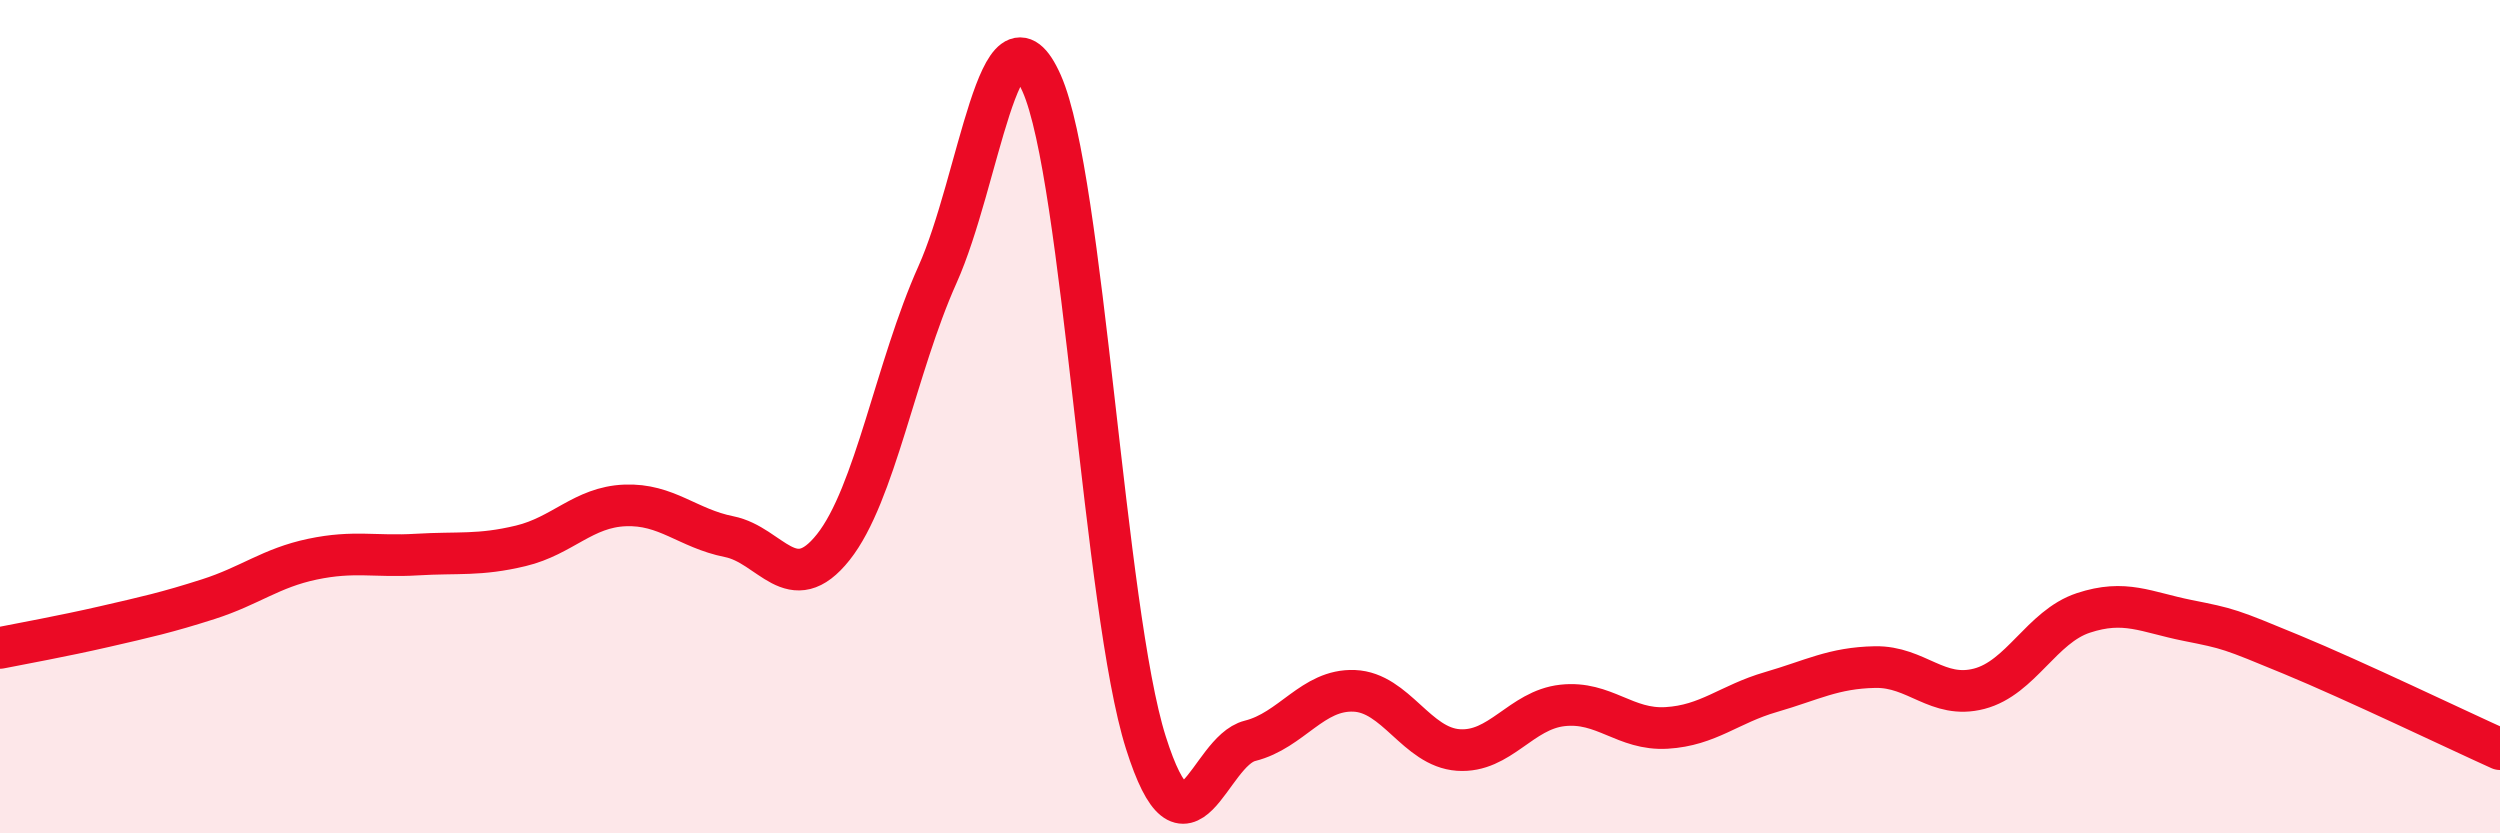 
    <svg width="60" height="20" viewBox="0 0 60 20" xmlns="http://www.w3.org/2000/svg">
      <path
        d="M 0,15.55 C 0.5,15.45 1.5,15.27 2.5,15.04 C 3.5,14.81 4,14.7 5,14.38 C 6,14.06 6.5,13.63 7.5,13.42 C 8.5,13.21 9,13.37 10,13.31 C 11,13.25 11.5,13.34 12.5,13.1 C 13.5,12.86 14,12.17 15,12.13 C 16,12.09 16.5,12.68 17.5,12.88 C 18.5,13.08 19,14.39 20,13.13 C 21,11.87 21.5,8.82 22.5,6.59 C 23.5,4.36 24,-0.25 25,2 C 26,4.25 26.5,14.66 27.5,17.82 C 28.5,20.98 29,18.03 30,17.78 C 31,17.53 31.5,16.54 32.5,16.58 C 33.5,16.62 34,17.93 35,18 C 36,18.07 36.5,17.04 37.5,16.93 C 38.5,16.82 39,17.53 40,17.47 C 41,17.41 41.5,16.9 42.5,16.61 C 43.5,16.32 44,16.03 45,16.01 C 46,15.99 46.5,16.79 47.5,16.53 C 48.5,16.27 49,15.04 50,14.71 C 51,14.38 51.5,14.69 52.5,14.89 C 53.5,15.09 53.5,15.09 55,15.71 C 56.5,16.33 59,17.53 60,17.98L60 20L0 20Z"
        fill="#EB0A25"
        opacity="0.1"
        stroke-linecap="round"
        stroke-linejoin="round"
      />
      <path
        d="M 0,15.55 C 0.5,15.45 1.5,15.27 2.5,15.04 C 3.5,14.81 4,14.7 5,14.38 C 6,14.06 6.5,13.63 7.5,13.42 C 8.5,13.21 9,13.37 10,13.31 C 11,13.25 11.5,13.34 12.5,13.1 C 13.5,12.86 14,12.17 15,12.13 C 16,12.09 16.5,12.68 17.5,12.88 C 18.5,13.08 19,14.39 20,13.13 C 21,11.87 21.5,8.82 22.5,6.59 C 23.5,4.36 24,-0.25 25,2 C 26,4.25 26.5,14.66 27.5,17.82 C 28.5,20.98 29,18.03 30,17.78 C 31,17.53 31.5,16.54 32.5,16.58 C 33.5,16.62 34,17.93 35,18 C 36,18.07 36.5,17.04 37.5,16.93 C 38.5,16.82 39,17.53 40,17.47 C 41,17.41 41.5,16.9 42.5,16.61 C 43.5,16.32 44,16.03 45,16.01 C 46,15.99 46.5,16.79 47.5,16.53 C 48.5,16.27 49,15.04 50,14.71 C 51,14.38 51.5,14.69 52.5,14.89 C 53.5,15.09 53.5,15.09 55,15.71 C 56.5,16.33 59,17.53 60,17.98"
        stroke="#EB0A25"
        stroke-width="1"
        fill="none"
        stroke-linecap="round"
        stroke-linejoin="round"
      />
    </svg>
  